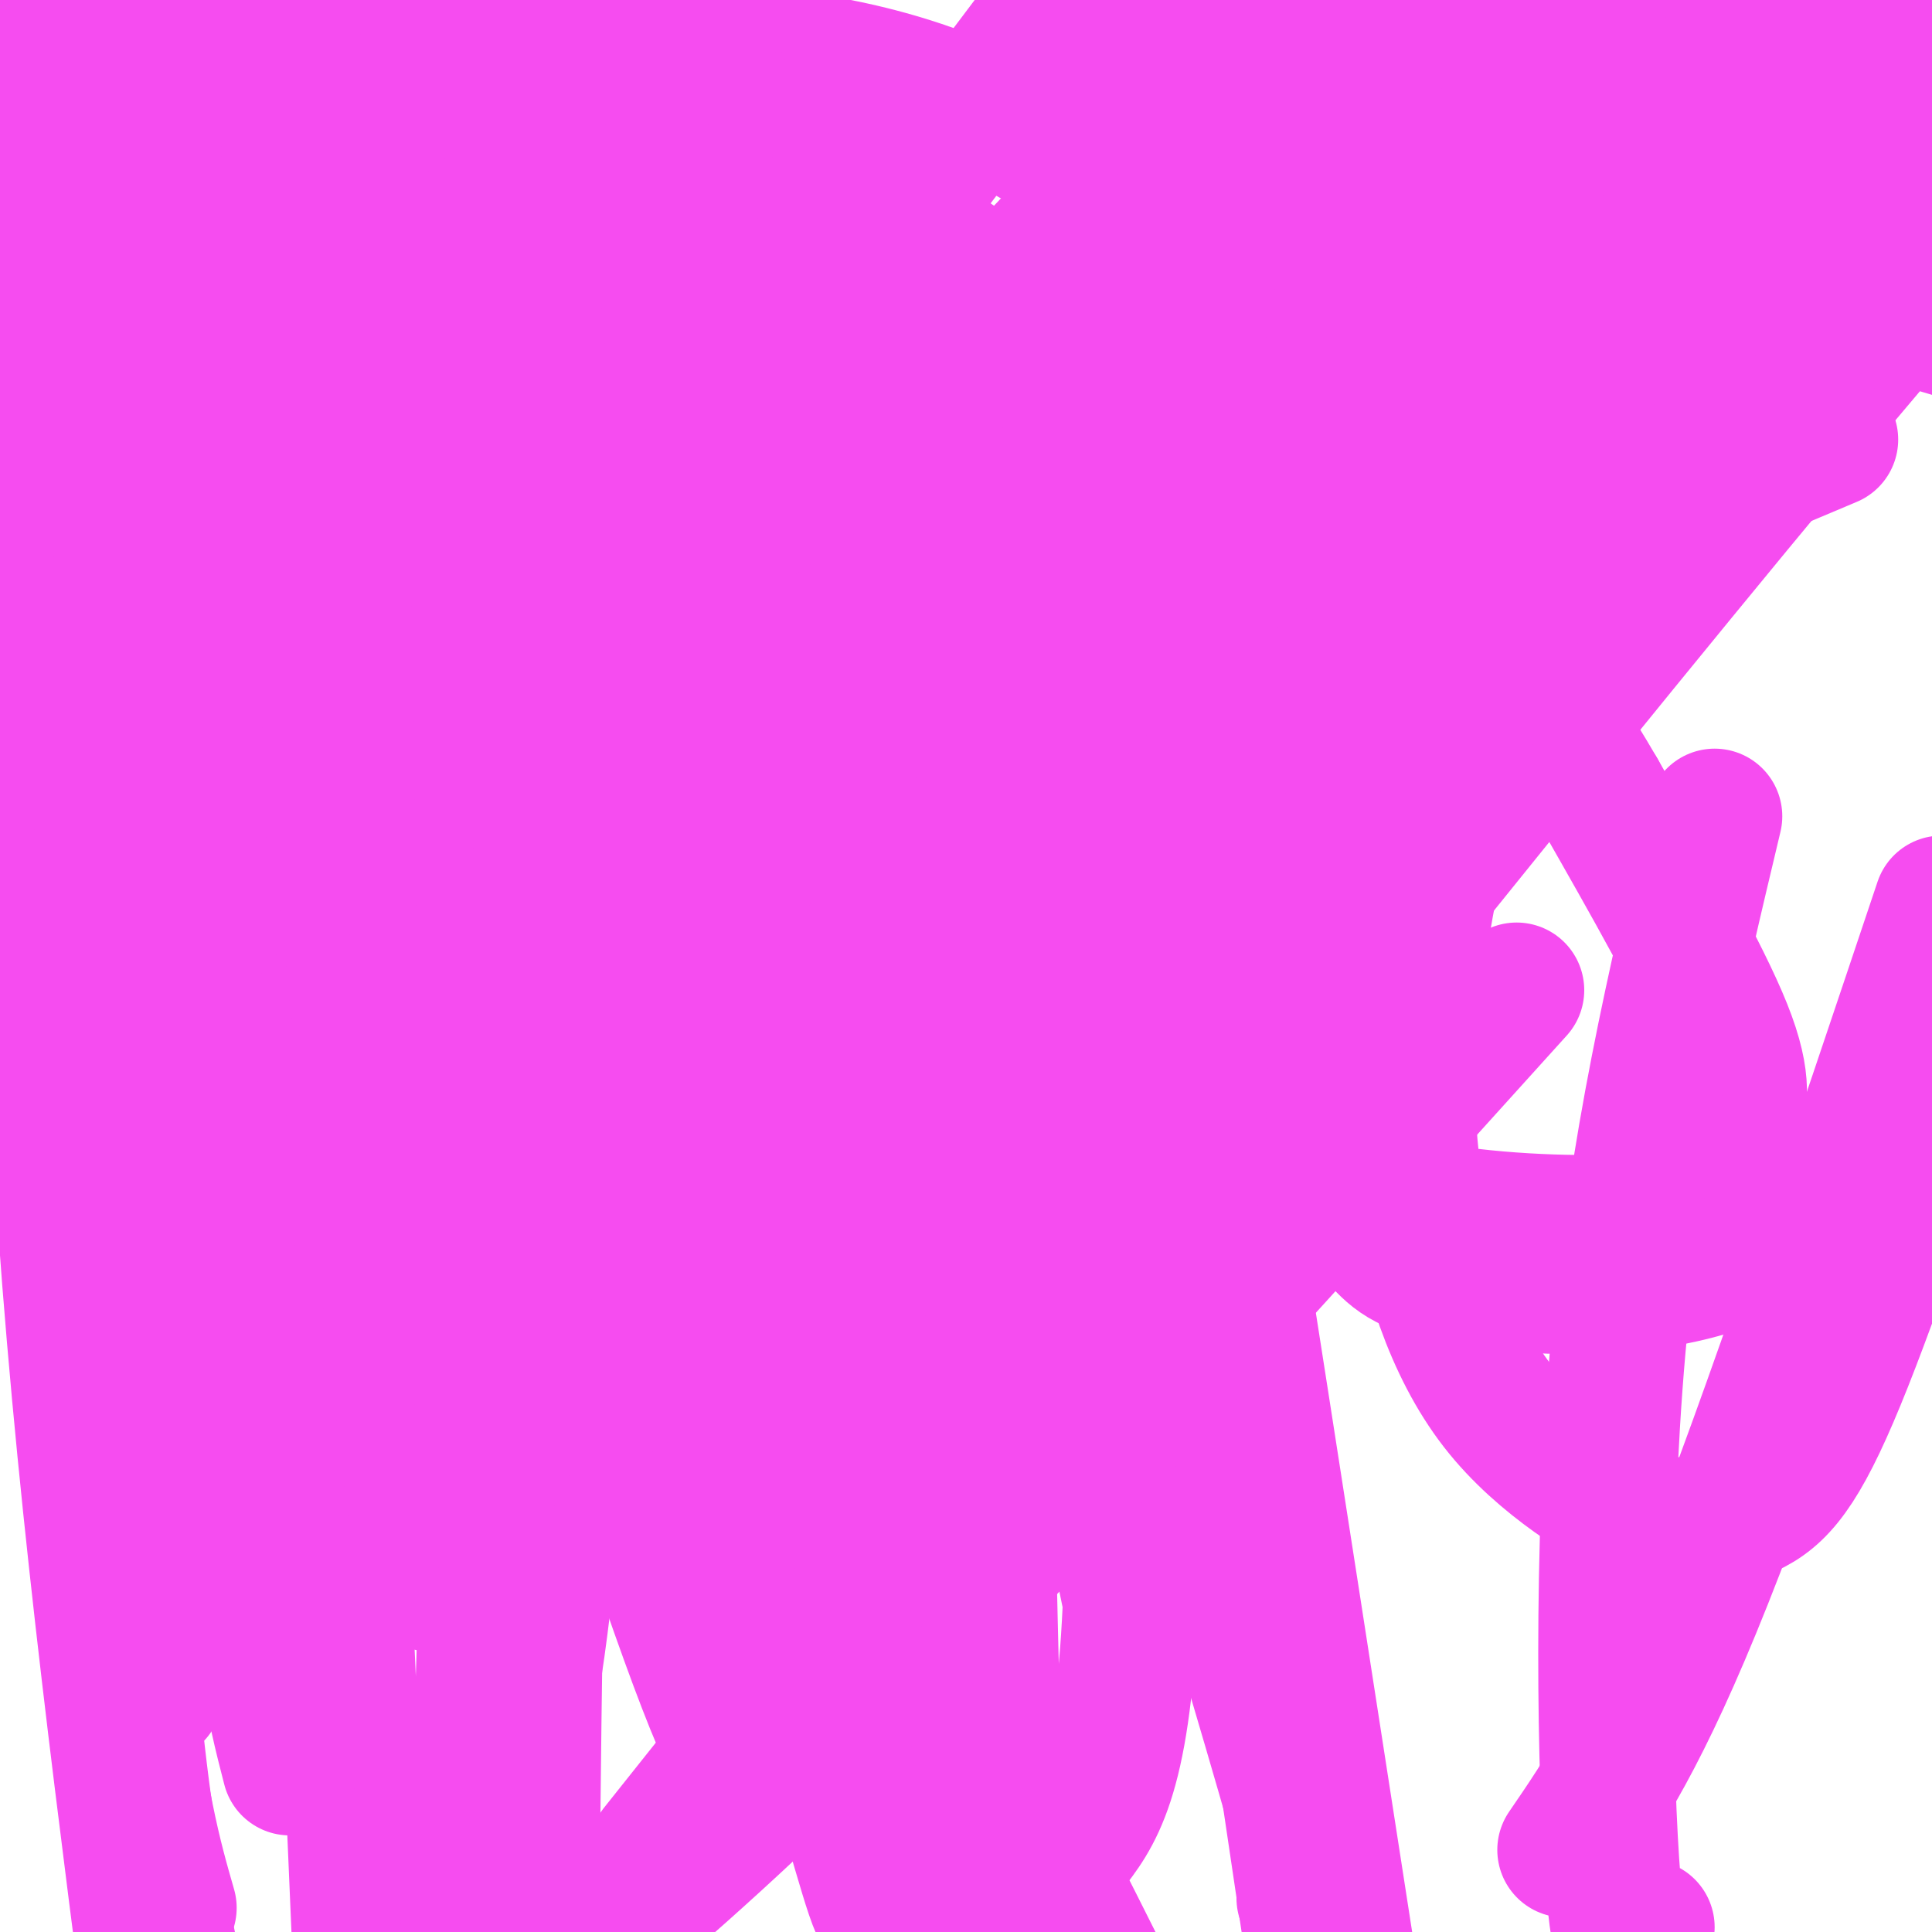 <svg viewBox='0 0 400 400' version='1.1' xmlns='http://www.w3.org/2000/svg' xmlns:xlink='http://www.w3.org/1999/xlink'><g fill='none' stroke='rgb(0,0,0)' stroke-width='6' stroke-linecap='round' stroke-linejoin='round'><path d='M174,122c0.000,0.000 -7.000,3.000 -7,3'/></g>
<g fill='none' stroke='rgb(246,76,240)' stroke-width='28' stroke-linecap='round' stroke-linejoin='round'><path d='M236,89c-15.750,-16.482 -31.500,-32.964 -59,-48c-27.500,-15.036 -66.750,-28.625 -91,-35c-24.250,-6.375 -33.500,-5.536 -46,-5c-12.500,0.536 -28.250,0.768 -44,1'/><path d='M10,33c12.084,12.696 24.167,25.392 37,37c12.833,11.608 26.415,22.128 41,32c14.585,9.872 30.172,19.094 42,25c11.828,5.906 19.896,8.495 30,10c10.104,1.505 22.244,1.927 31,2c8.756,0.073 14.130,-0.202 17,-2c2.870,-1.798 3.237,-5.118 4,-7c0.763,-1.882 1.921,-2.324 -3,-4c-4.921,-1.676 -15.920,-4.585 -24,-6c-8.080,-1.415 -13.240,-1.337 -21,0c-7.760,1.337 -18.121,3.933 -25,7c-6.879,3.067 -10.276,6.604 -13,10c-2.724,3.396 -4.776,6.651 -6,11c-1.224,4.349 -1.620,9.792 -1,14c0.620,4.208 2.256,7.180 5,10c2.744,2.820 6.595,5.489 10,8c3.405,2.511 6.365,4.866 21,7c14.635,2.134 40.946,4.047 56,2c15.054,-2.047 18.849,-8.054 29,-8c10.151,0.054 26.656,6.168 10,-7c-16.656,-13.168 -66.473,-45.620 -93,-59c-26.527,-13.380 -29.763,-7.690 -33,-2'/><path d='M124,113c-9.084,0.259 -15.293,1.905 -17,4c-1.707,2.095 1.090,4.638 3,7c1.910,2.362 2.935,4.543 12,12c9.065,7.457 26.169,20.190 45,30c18.831,9.810 39.387,16.696 56,19c16.613,2.304 29.282,0.027 37,-1c7.718,-1.027 10.483,-0.805 12,-5c1.517,-4.195 1.784,-12.808 -1,-21c-2.784,-8.192 -8.619,-15.964 -22,-28c-13.381,-12.036 -34.310,-28.338 -59,-40c-24.690,-11.662 -53.143,-18.686 -76,-22c-22.857,-3.314 -40.120,-2.918 -57,3c-16.880,5.918 -33.377,17.357 -41,24c-7.623,6.643 -6.373,8.491 -6,11c0.373,2.509 -0.133,5.681 2,10c2.133,4.319 6.903,9.787 14,16c7.097,6.213 16.520,13.171 29,21c12.480,7.829 28.018,16.527 49,23c20.982,6.473 47.410,10.720 62,13c14.590,2.280 17.343,2.594 30,0c12.657,-2.594 35.217,-8.097 45,-11c9.783,-2.903 6.788,-3.205 9,-11c2.212,-7.795 9.632,-23.084 13,-37c3.368,-13.916 2.684,-26.458 2,-39'/><path d='M265,91c-2.121,-12.889 -8.425,-25.611 -20,-38c-11.575,-12.389 -28.422,-24.444 -47,-32c-18.578,-7.556 -38.886,-10.611 -60,-10c-21.114,0.611 -43.032,4.889 -67,19c-23.968,14.111 -49.984,38.056 -76,62'/><path d='M26,263c18.391,11.473 36.782,22.945 53,31c16.218,8.055 30.264,12.692 50,15c19.736,2.308 45.162,2.288 62,0c16.838,-2.288 25.089,-6.843 32,-10c6.911,-3.157 12.482,-4.917 17,-8c4.518,-3.083 7.982,-7.490 10,-12c2.018,-4.510 2.591,-9.122 -1,-21c-3.591,-11.878 -11.345,-31.023 -13,-36c-1.655,-4.977 2.789,4.213 7,9c4.211,4.787 8.189,5.172 16,8c7.811,2.828 19.456,8.100 34,11c14.544,2.900 31.986,3.430 42,3c10.014,-0.430 12.600,-1.820 15,-3c2.400,-1.180 4.612,-2.151 6,-5c1.388,-2.849 1.951,-7.575 3,-12c1.049,-4.425 2.586,-8.550 -2,-20c-4.586,-11.450 -15.293,-30.225 -26,-49'/><path d='M331,164c-10.738,-18.452 -24.583,-40.083 -69,-62c-44.417,-21.917 -119.405,-44.119 -169,-53c-49.595,-8.881 -73.798,-4.440 -98,0'/><path d='M28,215c22.016,8.676 44.032,17.352 74,22c29.968,4.648 67.887,5.268 91,3c23.113,-2.268 31.420,-7.426 42,-15c10.580,-7.574 23.434,-17.566 37,-36c13.566,-18.434 27.845,-45.309 38,-74c10.155,-28.691 16.187,-59.197 18,-87c1.813,-27.803 -0.594,-52.901 -3,-78'/><path d='M56,30c-1.221,12.018 -2.442,24.037 3,50c5.442,25.963 17.547,65.871 29,95c11.453,29.129 22.254,47.479 29,57c6.746,9.521 9.436,10.215 12,12c2.564,1.785 5.003,4.663 7,0c1.997,-4.663 3.552,-16.867 2,-33c-1.552,-16.133 -6.210,-36.196 -9,-46c-2.790,-9.804 -3.712,-9.349 -7,-12c-3.288,-2.651 -8.942,-8.406 -15,-12c-6.058,-3.594 -12.521,-5.025 -19,-12c-6.479,-6.975 -12.975,-19.493 -14,-4c-1.025,15.493 3.421,58.998 5,74c1.579,15.002 0.289,1.501 -1,-12'/><path d='M78,187c-1.622,-10.533 -5.178,-30.867 -7,-65c-1.822,-34.133 -1.911,-82.067 -2,-130'/><path d='M50,-1c4.917,58.333 9.833,116.667 14,186c4.167,69.333 7.583,149.667 11,230'/><path d='M60,366c-3.392,-13.138 -6.785,-26.277 -11,-81c-4.215,-54.723 -9.254,-151.031 -13,-198c-3.746,-46.969 -6.200,-44.600 -8,-52c-1.800,-7.400 -2.946,-24.569 -4,24c-1.054,48.569 -2.015,162.877 0,232c2.015,69.123 7.008,93.062 12,117'/><path d='M35,395c-3.067,-10.667 -6.133,-21.333 -10,-54c-3.867,-32.667 -8.533,-87.333 -9,-152c-0.467,-64.667 3.267,-139.333 7,-214'/><path d='M14,2c-1.489,7.689 -2.978,15.378 -4,54c-1.022,38.622 -1.578,108.178 2,173c3.578,64.822 11.289,124.911 19,185'/><path d='M33,286c0.000,0.000 -4.000,-289.000 -4,-289'/><path d='M26,25c-0.432,24.761 -0.865,49.521 0,131c0.865,81.479 3.027,219.676 7,191c3.973,-28.676 9.759,-224.224 12,-301c2.241,-76.776 0.939,-34.780 -2,-13c-2.939,21.780 -7.515,23.344 -11,35c-3.485,11.656 -5.879,33.406 -8,61c-2.121,27.594 -3.968,61.033 -5,90c-1.032,28.967 -1.250,53.461 0,74c1.250,20.539 3.966,37.123 6,45c2.034,7.877 3.386,7.047 5,7c1.614,-0.047 3.491,0.690 6,0c2.509,-0.690 5.651,-2.806 11,-8c5.349,-5.194 12.906,-13.466 24,-32c11.094,-18.534 25.726,-47.329 36,-80c10.274,-32.671 16.189,-69.219 19,-93c2.811,-23.781 2.517,-34.795 0,-17c-2.517,17.795 -7.259,64.397 -12,111'/><path d='M114,226c-2.667,48.333 -3.333,113.667 -4,179'/><path d='M110,343c0.905,-161.524 1.811,-323.048 9,-332c7.189,-8.952 20.663,134.667 29,224c8.337,89.333 11.537,124.381 9,131c-2.537,6.619 -10.813,-15.189 -23,-51c-12.187,-35.811 -28.287,-85.623 -41,-140c-12.713,-54.377 -22.039,-113.319 -27,-141c-4.961,-27.681 -5.557,-24.100 -6,-13c-0.443,11.100 -0.735,29.719 5,94c5.735,64.281 17.496,174.223 22,204c4.504,29.777 1.752,-20.612 -1,-71'/><path d='M86,248c0.333,-57.500 1.667,-165.750 3,-274'/><path d='M112,33c3.293,7.960 6.587,15.920 17,80c10.413,64.080 27.946,184.279 26,171c-1.946,-13.279 -23.370,-160.037 -32,-175c-8.630,-14.963 -4.466,101.868 -7,173c-2.534,71.132 -11.767,96.566 -21,122'/><path d='M97,398c2.083,-25.333 4.167,-50.667 4,-125c-0.167,-74.333 -2.583,-197.667 -5,-321'/><path d='M99,45c10.598,67.717 21.196,135.434 25,180c3.804,44.566 0.815,65.980 5,63c4.185,-2.980 15.544,-30.356 21,-32c5.456,-1.644 5.007,22.442 9,36c3.993,13.558 12.426,16.588 27,39c14.574,22.412 35.287,64.206 56,106'/><path d='M261,319c-11.667,-85.250 -23.333,-170.500 -20,-154c3.333,16.500 21.667,134.750 40,253'/><path d='M270,393c4.556,10.511 9.111,21.022 -2,-18c-11.111,-39.022 -37.889,-127.578 -62,-200c-24.111,-72.422 -45.556,-128.711 -67,-185'/><path d='M120,18c4.905,61.583 9.810,123.167 12,146c2.190,22.833 1.667,6.917 3,-1c1.333,-7.917 4.524,-7.833 7,-41c2.476,-33.167 4.238,-99.583 6,-166'/><path d='M136,35c4.082,46.247 8.164,92.494 12,122c3.836,29.506 7.426,42.272 12,54c4.574,11.728 10.132,22.420 13,27c2.868,4.580 3.044,3.050 4,0c0.956,-3.050 2.690,-7.619 4,-10c1.310,-2.381 2.197,-2.575 3,-30c0.803,-27.425 1.523,-82.081 0,-106c-1.523,-23.919 -5.288,-17.101 -7,-15c-1.712,2.101 -1.371,-0.514 -3,3c-1.629,3.514 -5.226,13.157 0,68c5.226,54.843 19.277,154.886 26,200c6.723,45.114 6.118,35.300 5,-12c-1.118,-47.300 -2.748,-132.086 0,-149c2.748,-16.914 9.874,34.043 17,85'/><path d='M222,272c6.274,31.256 13.457,66.896 12,59c-1.457,-7.896 -11.556,-59.326 -23,-104c-11.444,-44.674 -24.233,-82.590 -31,-102c-6.767,-19.410 -7.510,-20.312 -9,-24c-1.490,-3.688 -3.725,-10.162 -6,-5c-2.275,5.162 -4.588,21.961 -6,38c-1.412,16.039 -1.923,31.317 0,68c1.923,36.683 6.278,94.771 10,129c3.722,34.229 6.810,44.600 9,52c2.190,7.400 3.483,11.829 5,14c1.517,2.171 3.259,2.086 5,2'/><path d='M193,394c2.576,-2.175 5.152,-4.349 7,-26c1.848,-21.651 2.967,-62.778 -3,-119c-5.967,-56.222 -19.022,-127.537 -26,-162c-6.978,-34.463 -7.881,-32.072 -9,-25c-1.119,7.072 -2.455,18.827 1,64c3.455,45.173 11.701,123.764 18,176c6.299,52.236 10.649,78.118 15,104'/><path d='M221,383c5.690,-7.208 11.381,-14.417 13,-50c1.619,-35.583 -0.833,-99.542 1,-118c1.833,-18.458 7.952,8.583 15,49c7.048,40.417 15.024,94.208 23,148'/><path d='M324,383c8.000,-11.667 16.000,-23.333 29,-56c13.000,-32.667 31.000,-86.333 49,-140'/><path d='M381,2c-48.289,76.467 -96.578,152.933 -116,167c-19.422,14.067 -9.978,-34.267 -7,-77c2.978,-42.733 -0.511,-79.867 -4,-117'/><path d='M237,-1c-2.904,58.659 -5.809,117.317 -6,140c-0.191,22.683 2.330,9.389 7,1c4.670,-8.389 11.488,-11.874 24,-25c12.512,-13.126 30.718,-35.893 48,-62c17.282,-26.107 33.641,-55.553 50,-85'/><path d='M274,46c-46.167,62.167 -92.333,124.333 -76,115c16.333,-9.333 95.167,-90.167 174,-171'/><path d='M361,5c-74.217,81.665 -148.433,163.330 -197,215c-48.567,51.670 -71.484,73.346 -21,18c50.484,-55.346 174.368,-187.715 219,-237c44.632,-49.285 10.012,-15.485 -47,40c-57.012,55.485 -136.416,132.656 -158,150c-21.584,17.344 14.650,-25.138 50,-66c35.350,-40.862 69.814,-80.103 90,-102c20.186,-21.897 26.093,-26.448 32,-31'/><path d='M291,42c-33.788,38.460 -67.575,76.919 -104,116c-36.425,39.081 -75.487,78.783 -93,93c-17.513,14.217 -13.476,2.949 28,-47c41.476,-49.949 120.393,-138.580 118,-143c-2.393,-4.420 -86.095,75.372 -115,102c-28.905,26.628 -3.013,0.092 13,-19c16.013,-19.092 22.147,-30.741 55,-67c32.853,-36.259 92.427,-97.130 152,-158'/><path d='M327,57c-69.661,76.446 -139.321,152.893 -181,198c-41.679,45.107 -55.375,58.875 -55,55c0.375,-3.875 14.821,-25.393 62,-83c47.179,-57.607 127.089,-151.304 207,-245'/><path d='M275,21c-58.756,44.089 -117.511,88.178 -136,97c-18.489,8.822 3.289,-17.622 27,-48c23.711,-30.378 49.356,-64.689 75,-99'/><path d='M382,42c-20.309,23.566 -40.619,47.132 -58,66c-17.381,18.868 -31.834,33.037 -52,52c-20.166,18.963 -46.045,42.721 -38,31c8.045,-11.721 50.013,-58.920 95,-104c44.987,-45.080 92.994,-88.040 141,-131'/><path d='M313,144c-22.349,18.460 -44.698,36.920 -63,50c-18.302,13.080 -32.556,20.781 -39,24c-6.444,3.219 -5.078,1.956 -4,-3c1.078,-4.956 1.867,-13.603 13,-36c11.133,-22.397 32.609,-58.542 66,-106c33.391,-47.458 78.695,-106.229 124,-165'/><path d='M314,205c-45.000,49.833 -90.000,99.667 -121,132c-31.000,32.333 -48.000,47.167 -65,62'/><path d='M136,383c89.417,-112.333 178.833,-224.667 234,-291c55.167,-66.333 76.083,-86.667 97,-107'/><path d='M396,56c-22.196,20.496 -44.393,40.991 -61,54c-16.607,13.009 -27.625,18.530 -35,24c-7.375,5.470 -11.106,10.888 -14,3c-2.894,-7.888 -4.951,-29.083 -6,-38c-1.049,-8.917 -1.090,-5.554 7,-19c8.090,-13.446 24.311,-43.699 40,-67c15.689,-23.301 30.844,-39.651 46,-56'/><path d='M347,54c-25.239,41.820 -50.478,83.640 -89,118c-38.522,34.360 -90.325,61.262 -115,75c-24.675,13.738 -22.220,14.314 10,-21c32.220,-35.314 94.206,-106.518 138,-151c43.794,-44.482 69.397,-62.241 95,-80'/><path d='M384,9c-17.400,31.070 -34.801,62.140 -50,87c-15.199,24.860 -28.198,43.509 -33,47c-4.802,3.491 -1.408,-8.175 3,-21c4.408,-12.825 9.831,-26.807 28,-51c18.169,-24.193 49.085,-58.596 80,-93'/><path d='M367,21c-29.708,25.012 -59.417,50.024 -73,61c-13.583,10.976 -11.042,7.917 -12,5c-0.958,-2.917 -5.417,-5.690 -6,-12c-0.583,-6.310 2.708,-16.155 6,-26'/><path d='M282,13c4.583,-3.167 9.167,-6.333 11,-9c1.833,-2.667 0.917,-4.833 0,-7'/><path d='M239,4c-2.400,1.756 -4.800,3.511 5,9c9.800,5.489 31.800,14.711 62,25c30.200,10.289 68.600,21.644 107,33'/><path d='M379,91c-30.696,12.924 -61.393,25.849 -85,38c-23.607,12.151 -40.126,23.530 -60,48c-19.874,24.470 -43.105,62.031 -53,83c-9.895,20.969 -6.456,25.345 -1,28c5.456,2.655 12.929,3.590 25,-9c12.071,-12.590 28.741,-38.705 44,-67c15.259,-28.295 29.108,-58.772 41,-88c11.892,-29.228 21.826,-57.208 30,-84c8.174,-26.792 14.587,-52.396 21,-78'/><path d='M298,75c-6.252,26.122 -12.504,52.244 -16,76c-3.496,23.756 -4.237,45.146 -5,60c-0.763,14.854 -1.550,23.174 0,30c1.550,6.826 5.436,12.160 9,16c3.564,3.840 6.806,6.188 20,8c13.194,1.812 36.341,3.089 55,-5c18.659,-8.089 32.829,-25.545 47,-43'/><path d='M341,51c-10.862,25.651 -21.723,51.302 -30,76c-8.277,24.698 -13.969,48.443 -17,68c-3.031,19.557 -3.402,34.926 -1,51c2.402,16.074 7.576,32.854 17,45c9.424,12.146 23.097,19.658 29,23c5.903,3.342 4.036,2.514 7,2c2.964,-0.514 10.760,-0.715 17,-4c6.240,-3.285 10.926,-9.653 19,-30c8.074,-20.347 19.537,-54.674 31,-89'/><path d='M355,169c-8.178,34.311 -16.356,68.622 -20,110c-3.644,41.378 -2.756,89.822 -1,111c1.756,21.178 4.378,15.089 7,9'/></g>
</svg>